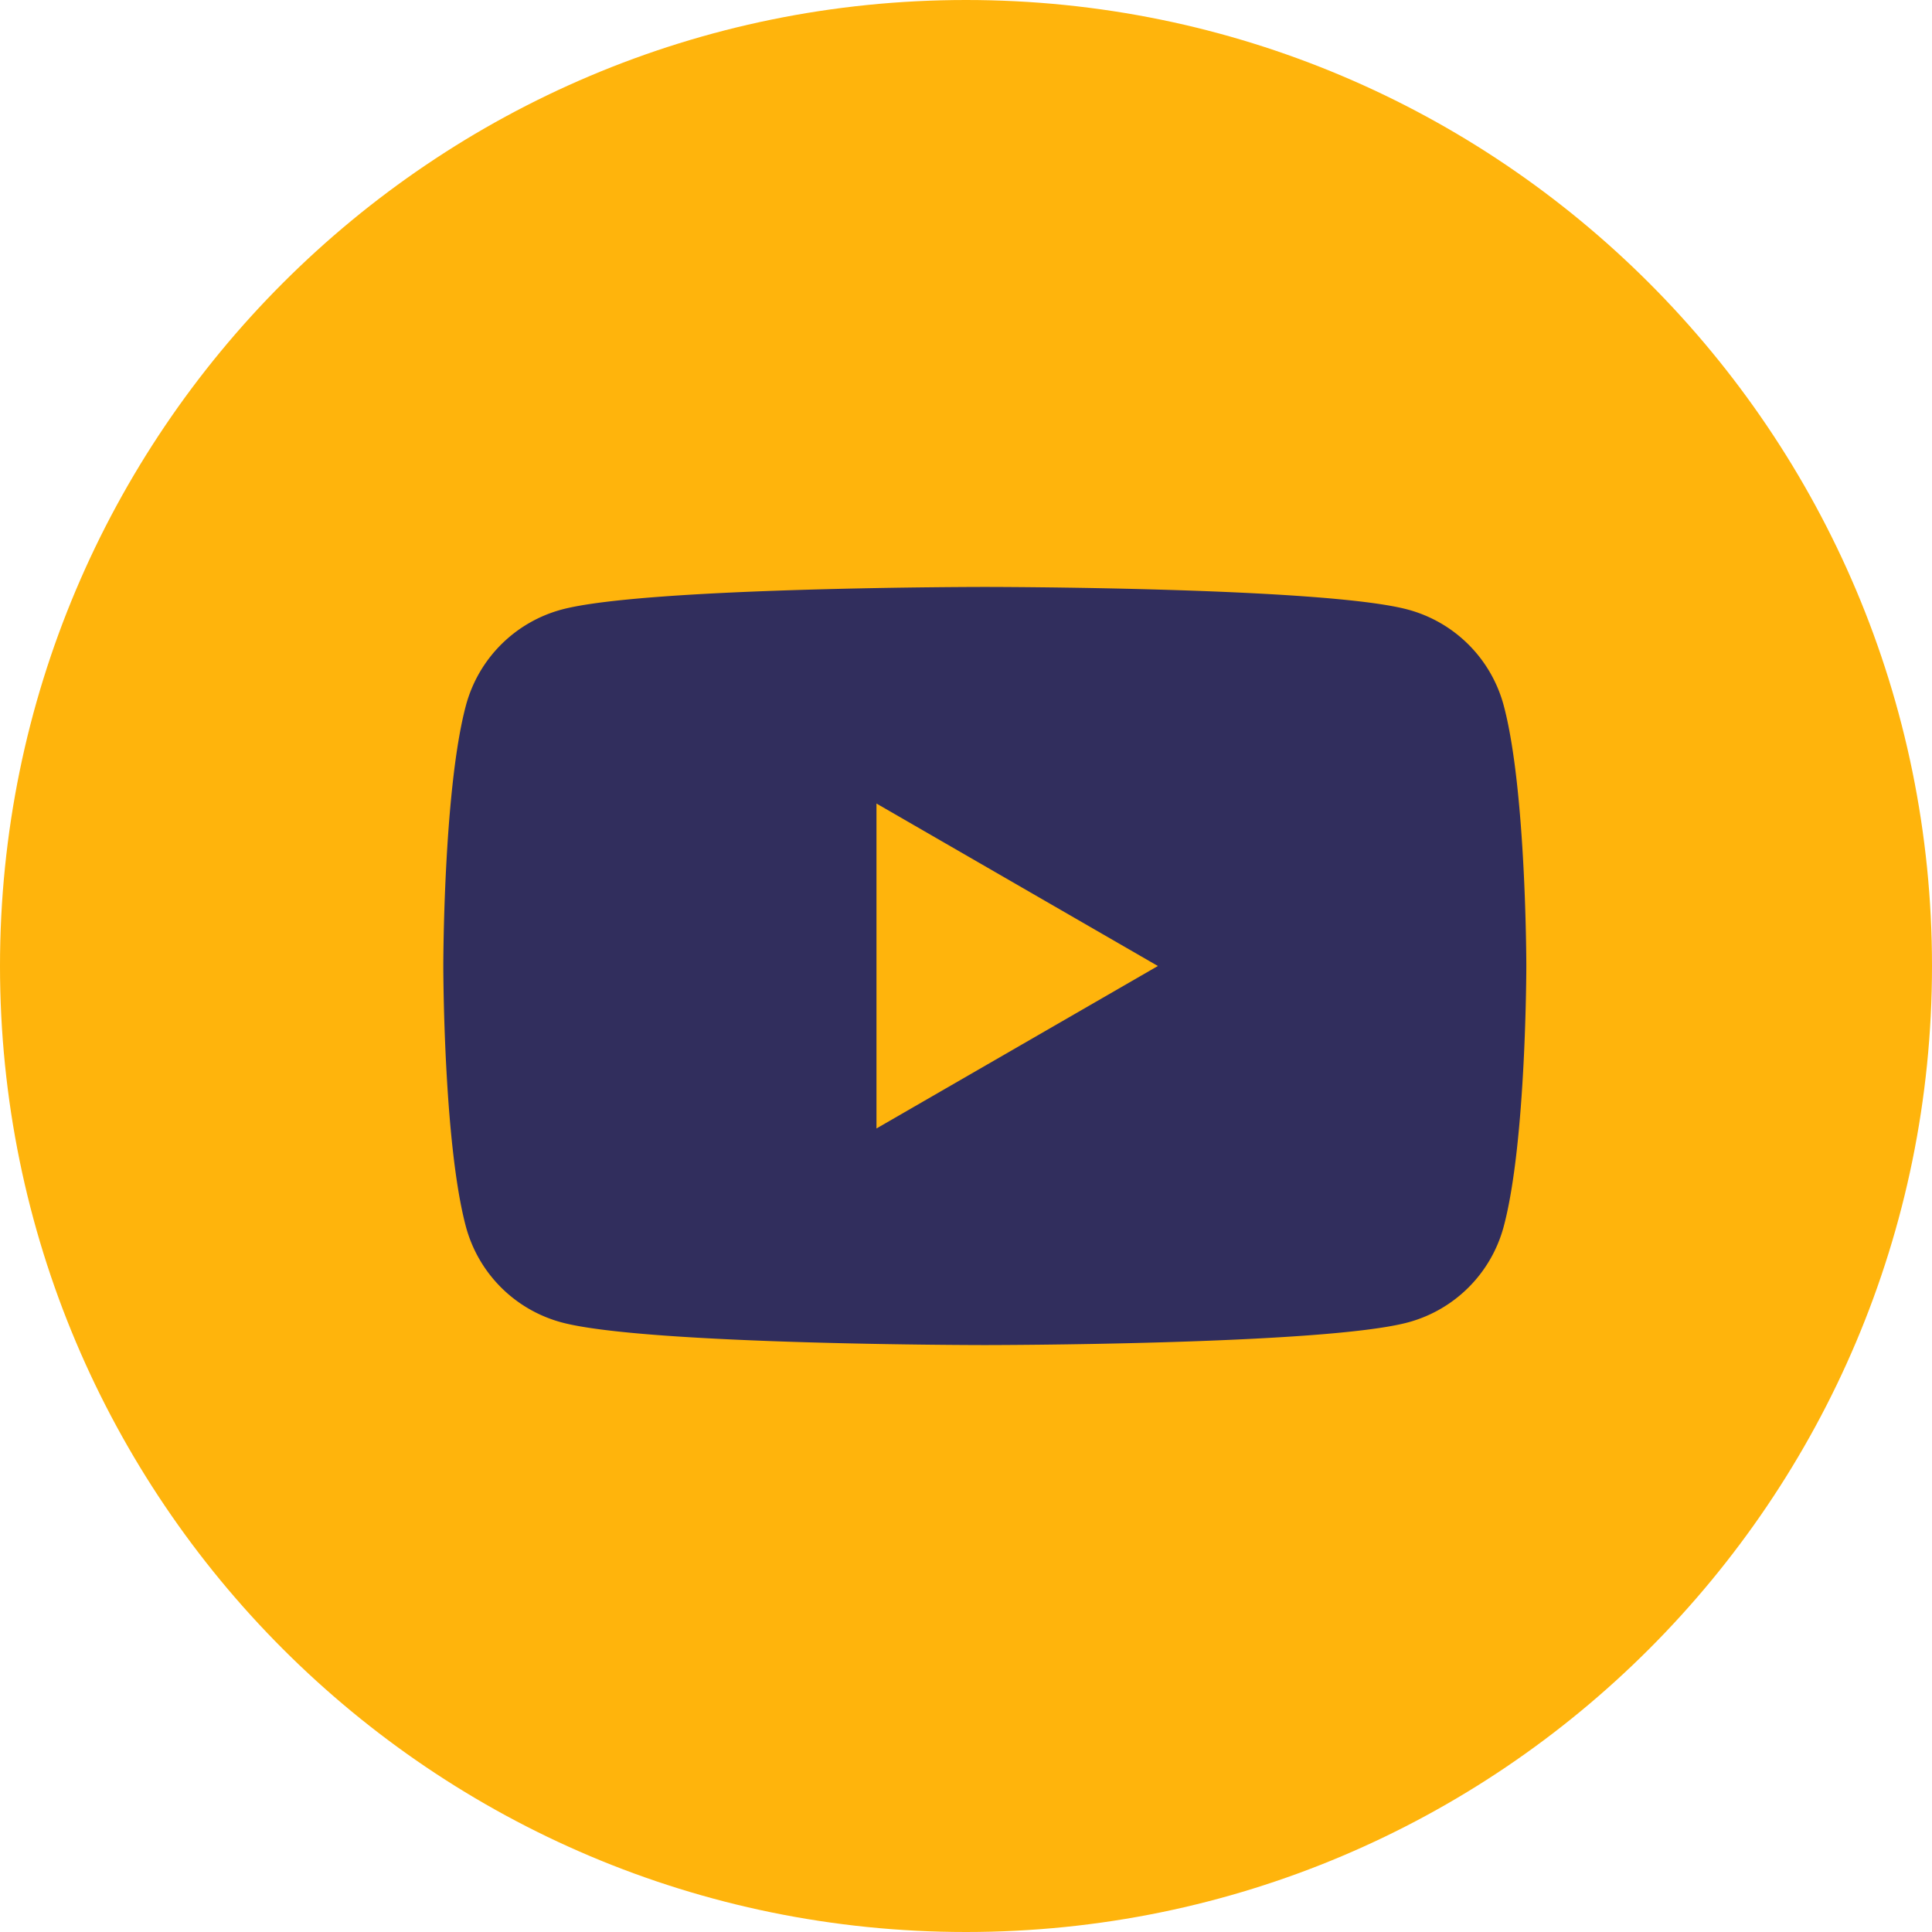 <svg xmlns="http://www.w3.org/2000/svg" width="44" height="44" viewBox="0 0 44 44"><g><g><path fill="#ffb40c" d="M0 22C0 9.85 9.85 0 22 0s22 9.85 22 22-9.85 22-22 22S0 34.15 0 22z"/></g><g><path fill="#312e5d" d="M19.961 25.7v-7.4L26.37 22zm14.284-9.637a3.088 3.088 0 0 0-2.18-2.18c-1.924-.516-9.636-.516-9.636-.516s-7.714 0-9.637.515a3.09 3.09 0 0 0-2.18 2.181c-.516 1.924-.516 5.937-.516 5.937s0 4.013.515 5.937a3.088 3.088 0 0 0 2.18 2.18c1.924.516 9.638.516 9.638.516s7.712 0 9.636-.516a3.087 3.087 0 0 0 2.18-2.18c.516-1.924.516-5.937.516-5.937s0-4.013-.516-5.937z"/></g></g></svg>
